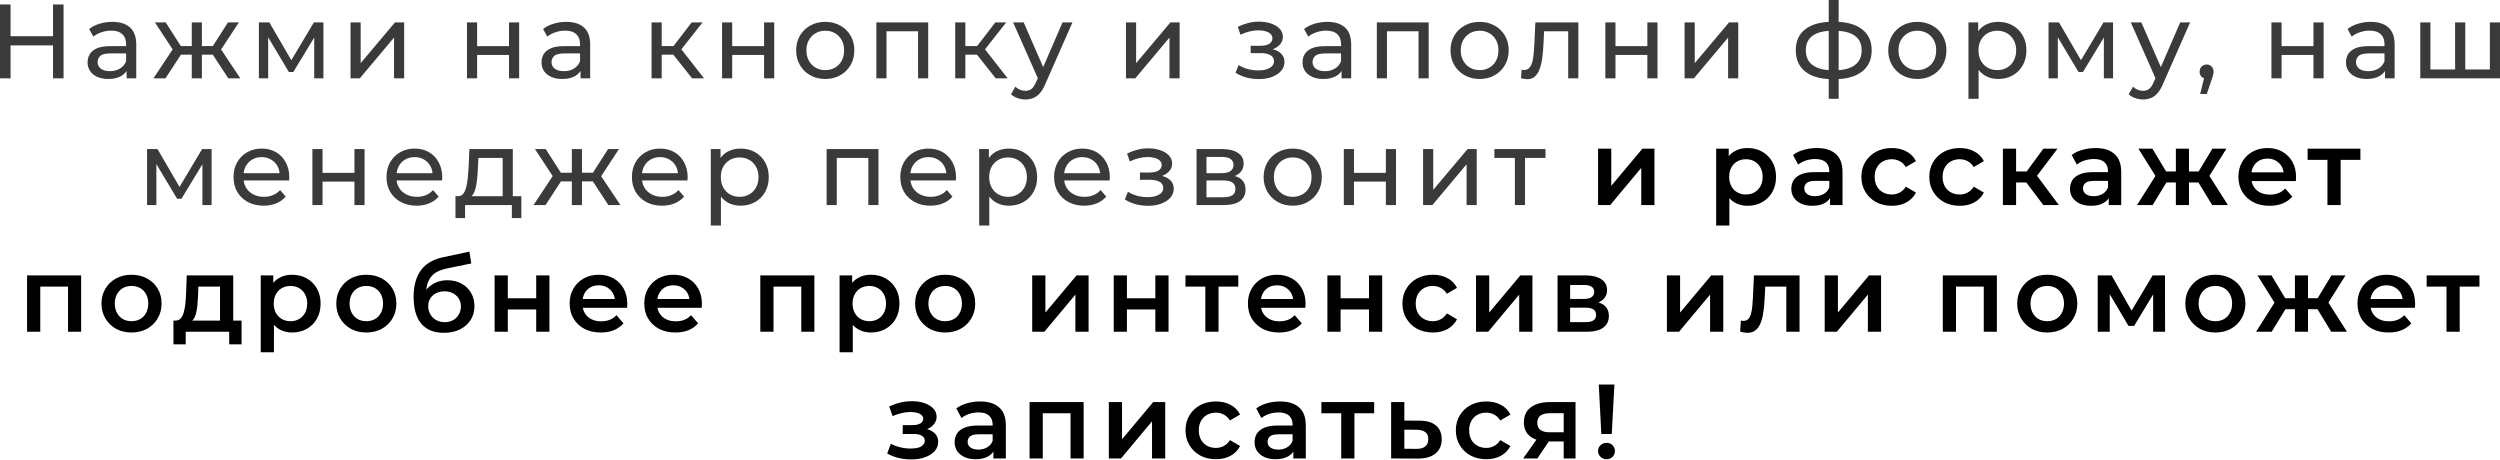 <?xml version="1.0" encoding="UTF-8"?> <svg xmlns="http://www.w3.org/2000/svg" width="2368" height="436" viewBox="0 0 2368 436" fill="none"> <path d="M50.208 4.2H60.209V74.211H50.208V4.2ZM10.001 74.211H-0V4.2H10.001V74.211ZM51.108 43.006H9.001V34.305H51.108V43.006ZM119.95 74.211V63.009L119.45 60.909V41.806C119.45 37.739 118.249 34.605 115.849 32.404C113.515 30.137 109.981 29.004 105.247 29.004C102.114 29.004 99.046 29.537 96.046 30.604C93.045 31.604 90.512 32.971 88.445 34.705L84.444 27.503C87.178 25.303 90.445 23.636 94.246 22.503C98.113 21.303 102.147 20.703 106.348 20.703C113.615 20.703 119.216 22.469 123.15 26.003C127.084 29.537 129.051 34.938 129.051 42.206V74.211H119.95ZM102.547 74.811C98.613 74.811 95.146 74.144 92.145 72.811C89.212 71.477 86.945 69.644 85.344 67.31C83.744 64.909 82.944 62.209 82.944 59.209C82.944 56.341 83.611 53.741 84.944 51.407C86.344 49.074 88.578 47.207 91.645 45.806C94.779 44.406 98.98 43.706 104.247 43.706H121.05V50.607H104.647C99.847 50.607 96.613 51.407 94.946 53.008C93.279 54.608 92.445 56.541 92.445 58.808C92.445 61.409 93.479 63.509 95.546 65.109C97.613 66.643 100.48 67.41 104.147 67.41C107.748 67.41 110.882 66.61 113.549 65.009C116.282 63.409 118.249 61.075 119.45 58.008L121.35 64.609C120.083 67.743 117.849 70.244 114.649 72.111C111.448 73.911 107.414 74.811 102.547 74.811ZM216.251 74.211L199.349 48.407L207.25 43.606L227.653 74.211H216.251ZM188.347 51.807V43.606H205.55V51.807H188.347ZM208.15 48.807L199.049 47.607L215.951 21.203H226.253L208.15 48.807ZM156.742 74.211H145.34L165.644 43.606L173.545 48.407L156.742 74.211ZM191.248 74.211H181.646V21.203H191.248V74.211ZM184.547 51.807H167.444V43.606H184.547V51.807ZM164.843 48.807L146.741 21.203H156.942L173.845 47.607L164.843 48.807ZM245.219 74.211V21.203H255.121L277.924 60.409H273.924L297.327 21.203H306.329V74.211H297.628V32.004L299.228 32.904L277.824 68.21H273.624L252.12 32.204L254.021 31.804V74.211H245.219ZM332.018 74.211V21.203H341.62V59.809L374.125 21.203H382.826V74.211H373.225V35.605L340.819 74.211H332.018ZM442.324 74.211V21.203H451.926V43.706H482.131V21.203H491.732V74.211H482.131V52.007H451.926V74.211H442.324ZM549.908 74.211V63.009L549.408 60.909V41.806C549.408 37.739 548.207 34.605 545.807 32.404C543.473 30.137 539.939 29.004 535.205 29.004C532.072 29.004 529.004 29.537 526.004 30.604C523.003 31.604 520.47 32.971 518.403 34.705L514.402 27.503C517.136 25.303 520.403 23.636 524.204 22.503C528.071 21.303 532.105 20.703 536.306 20.703C543.573 20.703 549.174 22.469 553.108 26.003C557.042 29.537 559.009 34.938 559.009 42.206V74.211H549.908ZM532.505 74.811C528.571 74.811 525.104 74.144 522.103 72.811C519.17 71.477 516.902 69.644 515.302 67.31C513.702 64.909 512.902 62.209 512.902 59.209C512.902 56.341 513.569 53.741 514.902 51.407C516.302 49.074 518.536 47.207 521.603 45.806C524.737 44.406 528.938 43.706 534.205 43.706H551.008V50.607H534.605C529.805 50.607 526.571 51.407 524.904 53.008C523.237 54.608 522.403 56.541 522.403 58.808C522.403 61.409 523.437 63.509 525.504 65.109C527.571 66.643 530.438 67.41 534.105 67.41C537.706 67.41 540.84 66.61 543.507 65.009C546.24 63.409 548.207 61.075 549.408 58.008L551.308 64.609C550.041 67.743 547.807 70.244 544.607 72.111C541.406 73.911 537.372 74.811 532.505 74.811ZM655.566 74.211L635.063 48.407L642.964 43.606L666.868 74.211H655.566ZM617.16 74.211V21.203H626.762V74.211H617.16ZM623.861 51.807V43.606H641.364V51.807H623.861ZM643.765 48.807L634.863 47.607L655.166 21.203H665.468L643.765 48.807ZM683.936 74.211V21.203H693.538V43.706H723.743V21.203H733.344V74.211H723.743V52.007H693.538V74.211H683.936ZM781.718 74.811C776.384 74.811 771.65 73.644 767.516 71.31C763.382 68.977 760.115 65.776 757.714 61.709C755.314 57.575 754.114 52.907 754.114 47.707C754.114 42.439 755.314 37.772 757.714 33.705C760.115 29.637 763.382 26.47 767.516 24.203C771.65 21.869 776.384 20.703 781.718 20.703C786.986 20.703 791.686 21.869 795.82 24.203C800.021 26.47 803.288 29.637 805.622 33.705C808.022 37.705 809.223 42.373 809.223 47.707C809.223 52.974 808.022 57.642 805.622 61.709C803.288 65.776 800.021 68.977 795.82 71.31C791.686 73.644 786.986 74.811 781.718 74.811ZM781.718 66.41C785.119 66.41 788.153 65.643 790.82 64.109C793.553 62.576 795.687 60.409 797.221 57.608C798.754 54.741 799.521 51.441 799.521 47.707C799.521 43.906 798.754 40.639 797.221 37.905C795.687 35.105 793.553 32.938 790.82 31.404C788.153 29.871 785.119 29.104 781.718 29.104C778.318 29.104 775.284 29.871 772.617 31.404C769.95 32.938 767.816 35.105 766.216 37.905C764.616 40.639 763.815 43.906 763.815 47.707C763.815 51.441 764.616 54.741 766.216 57.608C767.816 60.409 769.95 62.576 772.617 64.109C775.284 65.643 778.318 66.41 781.718 66.41ZM830.088 74.211V21.203H879.196V74.211H869.594V27.203L871.895 29.604H837.389L839.69 27.203V74.211H830.088ZM943.182 74.211L922.679 48.407L930.58 43.606L954.484 74.211H943.182ZM904.776 74.211V21.203H914.377V74.211H904.776ZM911.477 51.807V43.606H928.98V51.807H911.477ZM931.38 48.807L922.479 47.607L942.782 21.203H953.083L931.38 48.807ZM971.224 94.214C968.691 94.214 966.224 93.781 963.823 92.914C961.423 92.114 959.356 90.913 957.622 89.313L961.723 82.112C963.057 83.379 964.523 84.346 966.124 85.013C967.724 85.679 969.424 86.013 971.224 86.013C973.558 86.013 975.492 85.413 977.025 84.212C978.559 83.012 979.993 80.879 981.326 77.811L984.627 70.51L985.627 69.31L1006.43 21.203H1015.83L990.127 79.512C988.594 83.246 986.86 86.179 984.927 88.313C983.06 90.447 980.993 91.947 978.726 92.814C976.459 93.747 973.958 94.214 971.224 94.214ZM983.826 75.911L959.623 21.203H969.624L990.227 68.41L983.826 75.911ZM1066.52 74.211V21.203H1076.13V59.809L1108.63 21.203H1117.33V74.211H1107.73V35.605L1075.33 74.211H1066.52ZM1192.33 74.911C1197 74.911 1201.13 74.244 1204.73 72.911C1208.4 71.51 1211.3 69.61 1213.44 67.21C1215.57 64.743 1216.64 61.909 1216.64 58.708C1216.64 54.708 1214.94 51.541 1211.54 49.207C1208.14 46.873 1203.47 45.706 1197.53 45.706L1197.13 48.007C1200.6 48.007 1203.67 47.44 1206.33 46.306C1209 45.173 1211.14 43.639 1212.74 41.706C1214.34 39.705 1215.14 37.438 1215.14 34.905C1215.14 31.904 1214.07 29.304 1211.94 27.104C1209.87 24.903 1207.03 23.236 1203.43 22.103C1199.83 20.902 1195.73 20.369 1191.13 20.502C1188.07 20.569 1184.96 21.036 1181.83 21.903C1178.76 22.703 1175.63 23.87 1172.43 25.403L1175.03 32.904C1177.9 31.504 1180.7 30.471 1183.43 29.804C1186.23 29.137 1188.97 28.77 1191.63 28.704C1194.37 28.704 1196.73 29.004 1198.73 29.604C1200.8 30.204 1202.4 31.071 1203.53 32.204C1204.67 33.338 1205.23 34.705 1205.23 36.305C1205.23 37.772 1204.73 39.072 1203.73 40.206C1202.8 41.272 1201.47 42.072 1199.73 42.606C1198 43.139 1195.97 43.406 1193.63 43.406H1184.63V50.307H1194.23C1198.17 50.307 1201.23 50.974 1203.43 52.307C1205.63 53.641 1206.73 55.541 1206.73 58.008C1206.73 59.742 1206.13 61.276 1204.93 62.609C1203.73 63.876 1202 64.876 1199.73 65.609C1197.53 66.343 1194.9 66.71 1191.83 66.71C1188.5 66.71 1185.2 66.276 1181.93 65.409C1178.66 64.476 1175.76 63.209 1173.23 61.609L1170.33 68.91C1173.33 70.844 1176.73 72.344 1180.53 73.411C1184.4 74.411 1188.33 74.911 1192.33 74.911ZM1270.74 74.211V63.009L1270.24 60.909V41.806C1270.24 37.739 1269.04 34.605 1266.64 32.404C1264.31 30.137 1260.77 29.004 1256.04 29.004C1252.9 29.004 1249.84 29.537 1246.84 30.604C1243.84 31.604 1241.3 32.971 1239.23 34.705L1235.23 27.503C1237.97 25.303 1241.23 23.636 1245.04 22.503C1248.9 21.303 1252.94 20.703 1257.14 20.703C1264.41 20.703 1270.01 22.469 1273.94 26.003C1277.87 29.537 1279.84 34.938 1279.84 42.206V74.211H1270.74ZM1253.34 74.811C1249.4 74.811 1245.94 74.144 1242.94 72.811C1240 71.477 1237.73 69.644 1236.13 67.31C1234.53 64.909 1233.73 62.209 1233.73 59.209C1233.73 56.341 1234.4 53.741 1235.73 51.407C1237.13 49.074 1239.37 47.207 1242.43 45.806C1245.57 44.406 1249.77 43.706 1255.04 43.706H1271.84V50.607H1255.44C1250.64 50.607 1247.4 51.407 1245.74 53.008C1244.07 54.608 1243.24 56.541 1243.24 58.808C1243.24 61.409 1244.27 63.509 1246.34 65.109C1248.4 66.643 1251.27 67.41 1254.94 67.41C1258.54 67.41 1261.67 66.61 1264.34 65.009C1267.07 63.409 1269.04 61.075 1270.24 58.008L1272.14 64.609C1270.87 67.743 1268.64 70.244 1265.44 72.111C1262.24 73.911 1258.2 74.811 1253.34 74.811ZM1304.13 74.211V21.203H1353.24V74.211H1343.64V27.203L1345.94 29.604H1311.43L1313.73 27.203V74.211H1304.13ZM1401.52 74.811C1396.19 74.811 1391.45 73.644 1387.32 71.31C1383.19 68.977 1379.92 65.776 1377.52 61.709C1375.12 57.575 1373.92 52.907 1373.92 47.707C1373.92 42.439 1375.12 37.772 1377.52 33.705C1379.92 29.637 1383.19 26.47 1387.32 24.203C1391.45 21.869 1396.19 20.703 1401.52 20.703C1406.79 20.703 1411.49 21.869 1415.62 24.203C1419.83 26.47 1423.09 29.637 1425.43 33.705C1427.83 37.705 1429.03 42.373 1429.03 47.707C1429.03 52.974 1427.83 57.642 1425.43 61.709C1423.09 65.776 1419.83 68.977 1415.62 71.31C1411.49 73.644 1406.79 74.811 1401.52 74.811ZM1401.52 66.41C1404.92 66.41 1407.96 65.643 1410.62 64.109C1413.36 62.576 1415.49 60.409 1417.02 57.608C1418.56 54.741 1419.33 51.441 1419.33 47.707C1419.33 43.906 1418.56 40.639 1417.02 37.905C1415.49 35.105 1413.36 32.938 1410.62 31.404C1407.96 29.871 1404.92 29.104 1401.52 29.104C1398.12 29.104 1395.09 29.871 1392.42 31.404C1389.75 32.938 1387.62 35.105 1386.02 37.905C1384.42 40.639 1383.62 43.906 1383.62 47.707C1383.62 51.441 1384.42 54.741 1386.02 57.608C1387.62 60.409 1389.75 62.576 1392.42 64.109C1395.09 65.643 1398.12 66.41 1401.52 66.41ZM1440.7 74.111L1441.3 66.01C1441.77 66.076 1442.2 66.143 1442.6 66.21C1443 66.276 1443.37 66.31 1443.7 66.31C1445.83 66.31 1447.5 65.576 1448.7 64.109C1449.97 62.642 1450.9 60.709 1451.5 58.308C1452.1 55.841 1452.54 53.074 1452.8 50.007C1453.07 46.94 1453.27 43.873 1453.4 40.806L1454.3 21.203H1495.01V74.211H1485.41V26.803L1487.71 29.604H1460.5L1462.7 26.703L1462 41.406C1461.8 46.073 1461.44 50.441 1460.9 54.508C1460.37 58.575 1459.54 62.142 1458.4 65.209C1457.34 68.277 1455.84 70.677 1453.9 72.411C1452.04 74.144 1449.6 75.011 1446.6 75.011C1445.73 75.011 1444.8 74.911 1443.8 74.711C1442.87 74.578 1441.83 74.377 1440.7 74.111ZM1520.58 74.211V21.203H1530.18V43.706H1560.38V21.203H1569.98V74.211H1560.38V52.007H1530.18V74.211H1520.58ZM1595.65 74.211V21.203H1605.26V59.809L1637.76 21.203H1646.46V74.211H1636.86V35.605L1604.45 74.211H1595.65ZM1737.56 75.011C1737.5 75.011 1737.26 75.011 1736.86 75.011C1736.53 75.011 1736.2 75.011 1735.86 75.011C1735.53 75.011 1735.33 75.011 1735.26 75.011C1724.4 74.878 1715.96 72.477 1709.96 67.81C1703.96 63.076 1700.96 56.341 1700.96 47.607C1700.96 38.939 1703.96 32.304 1709.96 27.704C1716.03 23.036 1724.56 20.669 1735.56 20.602C1735.7 20.602 1735.9 20.602 1736.16 20.602C1736.5 20.602 1736.8 20.602 1737.06 20.602C1737.4 20.602 1737.6 20.602 1737.66 20.602C1748.8 20.602 1757.43 22.936 1763.57 27.604C1769.77 32.271 1772.87 38.939 1772.87 47.607C1772.87 56.408 1769.77 63.176 1763.57 67.91C1757.37 72.644 1748.7 75.011 1737.56 75.011ZM1737.36 66.61C1743.17 66.61 1747.97 65.876 1751.77 64.409C1755.63 62.942 1758.53 60.809 1760.47 58.008C1762.4 55.208 1763.37 51.741 1763.37 47.607C1763.37 43.539 1762.4 40.139 1760.47 37.405C1758.53 34.671 1755.63 32.604 1751.77 31.204C1747.97 29.804 1743.17 29.104 1737.36 29.104C1737.23 29.104 1736.96 29.104 1736.56 29.104C1736.16 29.104 1735.93 29.104 1735.86 29.104C1730.2 29.104 1725.46 29.837 1721.66 31.304C1717.93 32.704 1715.13 34.771 1713.26 37.505C1711.39 40.239 1710.46 43.606 1710.46 47.607C1710.46 51.674 1711.39 55.108 1713.26 57.908C1715.19 60.709 1718.03 62.842 1721.76 64.309C1725.56 65.776 1730.26 66.543 1735.86 66.61C1736 66.61 1736.23 66.61 1736.56 66.61C1736.96 66.61 1737.23 66.61 1737.36 66.61ZM1732.16 93.614V-0.001H1741.57V93.614H1732.16ZM1816.15 74.811C1810.81 74.811 1806.08 73.644 1801.94 71.31C1797.81 68.977 1794.54 65.776 1792.14 61.709C1789.74 57.575 1788.54 52.907 1788.54 47.707C1788.54 42.439 1789.74 37.772 1792.14 33.705C1794.54 29.637 1797.81 26.47 1801.94 24.203C1806.08 21.869 1810.81 20.703 1816.15 20.703C1821.41 20.703 1826.11 21.869 1830.25 24.203C1834.45 26.47 1837.72 29.637 1840.05 33.705C1842.45 37.705 1843.65 42.373 1843.65 47.707C1843.65 52.974 1842.45 57.642 1840.05 61.709C1837.72 65.776 1834.45 68.977 1830.25 71.31C1826.11 73.644 1821.41 74.811 1816.15 74.811ZM1816.15 66.41C1819.55 66.41 1822.58 65.643 1825.25 64.109C1827.98 62.576 1830.11 60.409 1831.65 57.608C1833.18 54.741 1833.95 51.441 1833.95 47.707C1833.95 43.906 1833.18 40.639 1831.65 37.905C1830.11 35.105 1827.98 32.938 1825.25 31.404C1822.58 29.871 1819.55 29.104 1816.15 29.104C1812.75 29.104 1809.71 29.871 1807.04 31.404C1804.38 32.938 1802.24 35.105 1800.64 37.905C1799.04 40.639 1798.24 43.906 1798.24 47.707C1798.24 51.441 1799.04 54.741 1800.64 57.608C1802.24 60.409 1804.38 62.576 1807.04 64.109C1809.71 65.643 1812.75 66.41 1816.15 66.41ZM1892.62 74.811C1888.22 74.811 1884.19 73.811 1880.52 71.811C1876.92 69.743 1874.02 66.71 1871.82 62.709C1869.68 58.708 1868.62 53.708 1868.62 47.707C1868.62 41.706 1869.65 36.705 1871.72 32.704C1873.85 28.704 1876.72 25.703 1880.32 23.703C1883.99 21.703 1888.09 20.703 1892.62 20.703C1897.82 20.703 1902.42 21.836 1906.42 24.103C1910.42 26.37 1913.59 29.537 1915.92 33.605C1918.26 37.605 1919.42 42.306 1919.42 47.707C1919.42 53.108 1918.26 57.842 1915.92 61.909C1913.59 65.976 1910.42 69.143 1906.42 71.41C1902.42 73.677 1897.82 74.811 1892.62 74.811ZM1864.52 93.614V21.203H1873.72V35.505L1873.12 47.807L1874.12 60.109V93.614H1864.52ZM1891.82 66.41C1895.22 66.41 1898.25 65.643 1900.92 64.109C1903.66 62.576 1905.79 60.409 1907.32 57.608C1908.92 54.741 1909.72 51.441 1909.72 47.707C1909.72 43.906 1908.92 40.639 1907.32 37.905C1905.79 35.105 1903.66 32.938 1900.92 31.404C1898.25 29.871 1895.22 29.104 1891.82 29.104C1888.49 29.104 1885.45 29.871 1882.72 31.404C1880.05 32.938 1877.92 35.105 1876.32 37.905C1874.78 40.639 1874.02 43.906 1874.02 47.707C1874.02 51.441 1874.78 54.741 1876.32 57.608C1877.92 60.409 1880.05 62.576 1882.72 64.109C1885.45 65.643 1888.49 66.41 1891.82 66.41ZM1940.38 74.211V21.203H1950.28L1973.08 60.409H1969.08L1992.48 21.203H2001.49V74.211H1992.78V32.004L1994.38 32.904L1972.98 68.21H1968.78L1947.28 32.204L1949.18 31.804V74.211H1940.38ZM2029.87 94.214C2027.34 94.214 2024.87 93.781 2022.47 92.914C2020.07 92.114 2018.01 90.913 2016.27 89.313L2020.37 82.112C2021.71 83.379 2023.17 84.346 2024.77 85.013C2026.37 85.679 2028.07 86.013 2029.87 86.013C2032.21 86.013 2034.14 85.413 2035.68 84.212C2037.21 83.012 2038.64 80.879 2039.98 77.811L2043.28 70.51L2044.28 69.31L2065.08 21.203H2074.48L2048.78 79.512C2047.24 83.246 2045.51 86.179 2043.58 88.313C2041.71 90.447 2039.64 91.947 2037.38 92.814C2035.11 93.747 2032.61 94.214 2029.87 94.214ZM2042.48 75.911L2018.27 21.203H2028.27L2048.88 68.41L2042.48 75.911ZM2083.99 89.013L2088.99 68.81L2090.29 74.611C2088.36 74.611 2086.73 74.011 2085.39 72.811C2084.13 71.61 2083.49 69.977 2083.49 67.91C2083.49 65.909 2084.13 64.276 2085.39 63.009C2086.73 61.742 2088.33 61.109 2090.19 61.109C2092.13 61.109 2093.69 61.776 2094.89 63.109C2096.09 64.376 2096.69 65.976 2096.69 67.91C2096.69 68.577 2096.63 69.243 2096.49 69.91C2096.43 70.51 2096.26 71.244 2095.99 72.111C2095.79 72.911 2095.46 73.911 2094.99 75.111L2090.29 89.013H2083.99ZM2151.51 74.211V21.203H2161.12V43.706H2191.32V21.203H2200.92V74.211H2191.32V52.007H2161.12V74.211H2151.51ZM2259.1 74.211V63.009L2258.6 60.909V41.806C2258.6 37.739 2257.4 34.605 2255 32.404C2252.66 30.137 2249.13 29.004 2244.4 29.004C2241.26 29.004 2238.19 29.537 2235.19 30.604C2232.19 31.604 2229.66 32.971 2227.59 34.705L2223.59 27.503C2226.33 25.303 2229.59 23.636 2233.39 22.503C2237.26 21.303 2241.29 20.703 2245.5 20.703C2252.76 20.703 2258.36 22.469 2262.3 26.003C2266.23 29.537 2268.2 34.938 2268.2 42.206V74.211H2259.1ZM2241.69 74.811C2237.76 74.811 2234.29 74.144 2231.29 72.811C2228.36 71.477 2226.09 69.644 2224.49 67.31C2222.89 64.909 2222.09 62.209 2222.09 59.209C2222.09 56.341 2222.76 53.741 2224.09 51.407C2225.49 49.074 2227.73 47.207 2230.79 45.806C2233.93 44.406 2238.13 43.706 2243.39 43.706H2260.2V50.607H2243.79C2238.99 50.607 2235.76 51.407 2234.09 53.008C2232.43 54.608 2231.59 56.541 2231.59 58.808C2231.59 61.409 2232.63 63.509 2234.69 65.109C2236.76 66.643 2239.63 67.41 2243.29 67.41C2246.9 67.41 2250.03 66.61 2252.7 65.009C2255.43 63.409 2257.4 61.075 2258.6 58.008L2260.5 64.609C2259.23 67.743 2257 70.244 2253.8 72.111C2250.6 73.911 2246.56 74.811 2241.69 74.811ZM2327.69 65.809L2325.49 68.31V21.203H2335.1V68.31L2332.7 65.809H2360.7L2358.4 68.31V21.203H2368V74.211H2292.49V21.203H2302.09V68.31L2299.79 65.809H2327.69ZM139.31 194.23V141.221H149.212L172.015 180.427H168.015L191.418 141.221H200.42V194.23H191.718V152.023L193.319 152.923L171.915 188.229H167.715L146.211 152.223L148.111 151.823V194.23H139.31ZM249.713 194.83C244.045 194.83 239.044 193.663 234.71 191.329C230.443 188.996 227.109 185.795 224.709 181.728C222.375 177.66 221.208 172.993 221.208 167.726C221.208 162.458 222.342 157.791 224.609 153.723C226.942 149.656 230.109 146.489 234.11 144.222C238.177 141.888 242.745 140.721 247.812 140.721C252.946 140.721 257.48 141.855 261.414 144.122C265.348 146.389 268.416 149.589 270.616 153.723C272.883 157.791 274.016 162.558 274.016 168.026C274.016 168.426 273.983 168.892 273.916 169.426C273.916 169.959 273.883 170.459 273.816 170.926H228.709V164.025H268.816L264.915 166.425C264.982 163.025 264.282 159.991 262.815 157.324C261.348 154.657 259.314 152.59 256.714 151.123C254.18 149.589 251.213 148.823 247.812 148.823C244.478 148.823 241.511 149.589 238.911 151.123C236.31 152.59 234.277 154.69 232.81 157.424C231.343 160.091 230.61 163.158 230.61 166.625V168.226C230.61 171.759 231.41 174.927 233.01 177.727C234.677 180.461 236.977 182.594 239.911 184.128C242.845 185.662 246.212 186.428 250.013 186.428C253.146 186.428 255.98 185.895 258.514 184.828C261.114 183.761 263.381 182.161 265.315 180.027L270.616 186.228C268.215 189.029 265.215 191.163 261.614 192.629C258.081 194.096 254.113 194.83 249.713 194.83ZM295.913 194.23V141.221H305.514V163.725H335.719V141.221H345.321V194.23H335.719V172.026H305.514V194.23H295.913ZM394.595 194.83C388.927 194.83 383.926 193.663 379.592 191.329C375.325 188.996 371.991 185.795 369.591 181.728C367.257 177.66 366.09 172.993 366.09 167.726C366.09 162.458 367.224 157.791 369.491 153.723C371.824 149.656 374.992 146.489 378.992 144.222C383.06 141.888 387.627 140.721 392.694 140.721C397.828 140.721 402.363 141.855 406.296 144.122C410.23 146.389 413.298 149.589 415.498 153.723C417.765 157.791 418.898 162.558 418.898 168.026C418.898 168.426 418.865 168.892 418.798 169.426C418.798 169.959 418.765 170.459 418.698 170.926H373.591V164.025H413.698L409.797 166.425C409.864 163.025 409.164 159.991 407.697 157.324C406.23 154.657 404.196 152.59 401.596 151.123C399.062 149.589 396.095 148.823 392.694 148.823C389.36 148.823 386.393 149.589 383.793 151.123C381.193 152.59 379.159 154.69 377.692 157.424C376.225 160.091 375.492 163.158 375.492 166.625V168.226C375.492 171.759 376.292 174.927 377.892 177.727C379.559 180.461 381.859 182.594 384.793 184.128C387.727 185.662 391.094 186.428 394.895 186.428C398.029 186.428 400.862 185.895 403.396 184.828C405.996 183.761 408.263 182.161 410.197 180.027L415.498 186.228C413.098 189.029 410.097 191.163 406.497 192.629C402.963 194.096 398.995 194.83 394.595 194.83ZM476.121 189.729V149.623H453.118L452.618 159.824C452.484 163.158 452.251 166.392 451.918 169.526C451.651 172.593 451.184 175.427 450.517 178.027C449.917 180.628 449.017 182.761 447.817 184.428C446.617 186.095 445.017 187.129 443.016 187.529L433.515 185.828C435.582 185.895 437.249 185.228 438.516 183.828C439.782 182.361 440.749 180.361 441.416 177.827C442.149 175.293 442.683 172.426 443.016 169.226C443.35 165.959 443.616 162.591 443.816 159.124L444.617 141.221H485.723V189.729H476.121ZM431.414 206.532V185.828H493.824V206.532H484.823V194.23H440.516V206.532H431.414ZM576.243 194.23L559.341 168.426L567.242 163.625L587.645 194.23H576.243ZM548.339 171.826V163.625H565.542V171.826H548.339ZM568.142 168.826L559.041 167.625L575.943 141.221H586.245L568.142 168.826ZM516.734 194.23H505.332L525.635 163.625L533.537 168.426L516.734 194.23ZM551.24 194.23H541.638V141.221H551.24V194.23ZM544.538 171.826H527.436V163.625H544.538V171.826ZM524.835 168.826L506.733 141.221H516.934L533.837 167.625L524.835 168.826ZM627.057 194.83C621.389 194.83 616.389 193.663 612.055 191.329C607.787 188.996 604.453 185.795 602.053 181.728C599.719 177.66 598.552 172.993 598.552 167.726C598.552 162.458 599.686 157.791 601.953 153.723C604.287 149.656 607.454 146.489 611.454 144.222C615.522 141.888 620.089 140.721 625.157 140.721C630.291 140.721 634.825 141.855 638.759 144.122C642.693 146.389 645.76 149.589 647.96 153.723C650.227 157.791 651.361 162.558 651.361 168.026C651.361 168.426 651.327 168.892 651.261 169.426C651.261 169.959 651.227 170.459 651.161 170.926H606.054V164.025H646.16L642.259 166.425C642.326 163.025 641.626 159.991 640.159 157.324C638.692 154.657 636.658 152.59 634.058 151.123C631.524 149.589 628.557 148.823 625.157 148.823C621.823 148.823 618.856 149.589 616.255 151.123C613.655 152.59 611.621 154.69 610.154 157.424C608.687 160.091 607.954 163.158 607.954 166.625V168.226C607.954 171.759 608.754 174.927 610.354 177.727C612.021 180.461 614.322 182.594 617.255 184.128C620.189 185.662 623.556 186.428 627.357 186.428C630.491 186.428 633.325 185.895 635.858 184.828C638.459 183.761 640.726 182.161 642.659 180.027L647.96 186.228C645.56 189.029 642.559 191.163 638.959 192.629C635.425 194.096 631.458 194.83 627.057 194.83ZM701.361 194.83C696.961 194.83 692.927 193.83 689.26 191.829C685.659 189.762 682.759 186.728 680.558 182.728C678.425 178.727 677.358 173.726 677.358 167.726C677.358 161.725 678.391 156.724 680.458 152.723C682.592 148.723 685.459 145.722 689.06 143.722C692.727 141.721 696.827 140.721 701.361 140.721C706.562 140.721 711.163 141.855 715.164 144.122C719.164 146.389 722.331 149.556 724.665 153.623C726.999 157.624 728.166 162.325 728.166 167.726C728.166 173.126 726.999 177.86 724.665 181.928C722.331 185.995 719.164 189.162 715.164 191.429C711.163 193.696 706.562 194.83 701.361 194.83ZM673.257 213.633V141.221H682.459V155.524L681.858 167.826L682.859 180.127V213.633H673.257ZM700.561 186.428C703.962 186.428 706.996 185.662 709.663 184.128C712.397 182.594 714.53 180.427 716.064 177.627C717.664 174.76 718.464 171.459 718.464 167.726C718.464 163.925 717.664 160.658 716.064 157.924C714.53 155.124 712.397 152.957 709.663 151.423C706.996 149.889 703.962 149.123 700.561 149.123C697.227 149.123 694.194 149.889 691.46 151.423C688.793 152.957 686.659 155.124 685.059 157.924C683.525 160.658 682.759 163.925 682.759 167.726C682.759 171.459 683.525 174.76 685.059 177.627C686.659 180.427 688.793 182.594 691.46 184.128C694.194 185.662 697.227 186.428 700.561 186.428ZM782.977 194.23V141.221H832.085V194.23H822.484V147.222L824.784 149.623H790.279L792.579 147.222V194.23H782.977ZM881.269 194.83C875.601 194.83 870.6 193.663 866.266 191.329C861.999 188.996 858.665 185.795 856.265 181.728C853.931 177.66 852.764 172.993 852.764 167.726C852.764 162.458 853.898 157.791 856.165 153.723C858.498 149.656 861.666 146.489 865.666 144.222C869.733 141.888 874.301 140.721 879.368 140.721C884.502 140.721 889.036 141.855 892.97 144.122C896.904 146.389 899.972 149.589 902.172 153.723C904.439 157.791 905.572 162.558 905.572 168.026C905.572 168.426 905.539 168.892 905.472 169.426C905.472 169.959 905.439 170.459 905.372 170.926H860.265V164.025H900.372L896.471 166.425C896.538 163.025 895.838 159.991 894.371 157.324C892.904 154.657 890.87 152.59 888.27 151.123C885.736 149.589 882.769 148.823 879.368 148.823C876.034 148.823 873.067 149.589 870.467 151.123C867.866 152.59 865.833 154.69 864.366 157.424C862.899 160.091 862.166 163.158 862.166 166.625V168.226C862.166 171.759 862.966 174.927 864.566 177.727C866.233 180.461 868.533 182.594 871.467 184.128C874.401 185.662 877.768 186.428 881.569 186.428C884.702 186.428 887.536 185.895 890.07 184.828C892.67 183.761 894.937 182.161 896.871 180.027L902.172 186.228C899.771 189.029 896.771 191.163 893.17 192.629C889.637 194.096 885.669 194.83 881.269 194.83ZM955.573 194.83C951.172 194.83 947.139 193.83 943.471 191.829C939.871 189.762 936.97 186.728 934.77 182.728C932.636 178.727 931.569 173.726 931.569 167.726C931.569 161.725 932.603 156.724 934.67 152.723C936.804 148.723 939.671 145.722 943.271 143.722C946.939 141.721 951.039 140.721 955.573 140.721C960.774 140.721 965.375 141.855 969.375 144.122C973.376 146.389 976.543 149.556 978.877 153.623C981.211 157.624 982.377 162.325 982.377 167.726C982.377 173.126 981.211 177.86 978.877 181.928C976.543 185.995 973.376 189.162 969.375 191.429C965.375 193.696 960.774 194.83 955.573 194.83ZM927.469 213.633V141.221H936.67V155.524L936.07 167.826L937.07 180.127V213.633H927.469ZM954.773 186.428C958.174 186.428 961.207 185.662 963.874 184.128C966.608 182.594 968.742 180.427 970.275 177.627C971.876 174.76 972.676 171.459 972.676 167.726C972.676 163.925 971.876 160.658 970.275 157.924C968.742 155.124 966.608 152.957 963.874 151.423C961.207 149.889 958.174 149.123 954.773 149.123C951.439 149.123 948.405 149.889 945.672 151.423C943.005 152.957 940.871 155.124 939.271 157.924C937.737 160.658 936.97 163.925 936.97 167.726C936.97 171.459 937.737 174.76 939.271 177.627C940.871 180.427 943.005 182.594 945.672 184.128C948.405 185.662 951.439 186.428 954.773 186.428ZM1026.93 194.83C1021.26 194.83 1016.26 193.663 1011.93 191.329C1007.66 188.996 1004.33 185.795 1001.93 181.728C999.594 177.66 998.428 172.993 998.428 167.726C998.428 162.458 999.561 157.791 1001.83 153.723C1004.16 149.656 1007.33 146.489 1011.33 144.222C1015.4 141.888 1019.96 140.721 1025.03 140.721C1030.17 140.721 1034.7 141.855 1038.63 144.122C1042.57 146.389 1045.63 149.589 1047.84 153.723C1050.1 157.791 1051.24 162.558 1051.24 168.026C1051.24 168.426 1051.2 168.892 1051.14 169.426C1051.14 169.959 1051.1 170.459 1051.04 170.926H1005.93V164.025H1046.04L1042.13 166.425C1042.2 163.025 1041.5 159.991 1040.03 157.324C1038.57 154.657 1036.53 152.59 1033.93 151.123C1031.4 149.589 1028.43 148.823 1025.03 148.823C1021.7 148.823 1018.73 149.589 1016.13 151.123C1013.53 152.59 1011.5 154.69 1010.03 157.424C1008.56 160.091 1007.83 163.158 1007.83 166.625V168.226C1007.83 171.759 1008.63 174.927 1010.23 177.727C1011.9 180.461 1014.2 182.594 1017.13 184.128C1020.06 185.662 1023.43 186.428 1027.23 186.428C1030.37 186.428 1033.2 185.895 1035.73 184.828C1038.33 183.761 1040.6 182.161 1042.53 180.027L1047.84 186.228C1045.43 189.029 1042.43 191.163 1038.83 192.629C1035.3 194.096 1031.33 194.83 1026.93 194.83ZM1087.46 194.93C1092.13 194.93 1096.26 194.263 1099.86 192.929C1103.53 191.529 1106.43 189.629 1108.57 187.229C1110.7 184.762 1111.77 181.928 1111.77 178.727C1111.77 174.727 1110.07 171.559 1106.67 169.226C1103.27 166.892 1098.6 165.725 1092.66 165.725L1092.26 168.026C1095.73 168.026 1098.8 167.459 1101.46 166.325C1104.13 165.192 1106.27 163.658 1107.87 161.725C1109.47 159.724 1110.27 157.457 1110.27 154.923C1110.27 151.923 1109.2 149.323 1107.07 147.122C1105 144.922 1102.16 143.255 1098.56 142.121C1094.96 140.921 1090.86 140.388 1086.26 140.521C1083.2 140.588 1080.09 141.055 1076.96 141.921C1073.89 142.722 1070.76 143.888 1067.56 145.422L1070.16 152.923C1073.03 151.523 1075.83 150.489 1078.56 149.823C1081.36 149.156 1084.1 148.789 1086.76 148.723C1089.5 148.723 1091.86 149.023 1093.86 149.623C1095.93 150.223 1097.53 151.09 1098.66 152.223C1099.8 153.357 1100.36 154.723 1100.36 156.324C1100.36 157.791 1099.86 159.091 1098.86 160.224C1097.93 161.291 1096.6 162.091 1094.86 162.625C1093.13 163.158 1091.1 163.425 1088.76 163.425H1079.76V170.326H1089.36C1093.3 170.326 1096.36 170.993 1098.56 172.326C1100.76 173.66 1101.86 175.56 1101.86 178.027C1101.86 179.761 1101.26 181.294 1100.06 182.628C1098.86 183.895 1097.13 184.895 1094.86 185.628C1092.66 186.362 1090.03 186.728 1086.96 186.728C1083.63 186.728 1080.33 186.295 1077.06 185.428C1073.79 184.495 1070.89 183.228 1068.36 181.628L1065.46 188.929C1068.46 190.862 1071.86 192.363 1075.66 193.43C1079.53 194.43 1083.46 194.93 1087.46 194.93ZM1133.36 194.23V141.221H1157.97C1164.17 141.221 1169.04 142.422 1172.57 144.822C1176.17 147.156 1177.97 150.489 1177.97 154.823C1177.97 159.157 1176.27 162.525 1172.87 164.925C1169.54 167.259 1165.1 168.426 1159.57 168.426L1161.07 165.825C1167.4 165.825 1172.1 166.992 1175.17 169.326C1178.24 171.659 1179.77 175.093 1179.77 179.627C1179.77 184.228 1178.04 187.829 1174.57 190.429C1171.17 192.963 1165.94 194.23 1158.87 194.23H1133.36ZM1142.77 186.828H1158.17C1162.17 186.828 1165.17 186.228 1167.17 185.028C1169.17 183.761 1170.17 181.761 1170.17 179.027C1170.17 176.227 1169.24 174.193 1167.37 172.926C1165.57 171.593 1162.7 170.926 1158.77 170.926H1142.77V186.828ZM1142.77 164.025H1157.17C1160.84 164.025 1163.6 163.358 1165.47 162.025C1167.4 160.624 1168.37 158.691 1168.37 156.224C1168.37 153.69 1167.4 151.79 1165.47 150.523C1163.6 149.256 1160.84 148.623 1157.17 148.623H1142.77V164.025ZM1224.5 194.83C1219.17 194.83 1214.44 193.663 1210.3 191.329C1206.17 188.996 1202.9 185.795 1200.5 181.728C1198.1 177.594 1196.9 172.926 1196.9 167.726C1196.9 162.458 1198.1 157.791 1200.5 153.723C1202.9 149.656 1206.17 146.489 1210.3 144.222C1214.44 141.888 1219.17 140.721 1224.5 140.721C1229.77 140.721 1234.47 141.888 1238.61 144.222C1242.81 146.489 1246.07 149.656 1248.41 153.723C1250.81 157.724 1252.01 162.391 1252.01 167.726C1252.01 172.993 1250.81 177.66 1248.41 181.728C1246.07 185.795 1242.81 188.996 1238.61 191.329C1234.47 193.663 1229.77 194.83 1224.5 194.83ZM1224.5 186.428C1227.9 186.428 1230.94 185.662 1233.61 184.128C1236.34 182.594 1238.47 180.427 1240.01 177.627C1241.54 174.76 1242.31 171.459 1242.31 167.726C1242.31 163.925 1241.54 160.658 1240.01 157.924C1238.47 155.124 1236.34 152.957 1233.61 151.423C1230.94 149.889 1227.9 149.123 1224.5 149.123C1221.1 149.123 1218.07 149.889 1215.4 151.423C1212.74 152.957 1210.6 155.124 1209 157.924C1207.4 160.658 1206.6 163.925 1206.6 167.726C1206.6 171.459 1207.4 174.76 1209 177.627C1210.6 180.427 1212.74 182.594 1215.4 184.128C1218.07 185.662 1221.1 186.428 1224.5 186.428ZM1272.87 194.23V141.221H1282.48V163.725H1312.68V141.221H1322.28V194.23H1312.68V172.026H1282.48V194.23H1272.87ZM1347.95 194.23V141.221H1357.55V179.827L1390.06 141.221H1398.76V194.23H1389.16V155.624L1356.75 194.23H1347.95ZM1434.9 194.23V147.122L1437.3 149.623H1415.5V141.221H1463.9V149.623H1442.2L1444.5 147.122V194.23H1434.9Z" fill="#3A3A3A"></path> <path d="M1513.68 194.23V140.821H1526.19V176.027L1555.69 140.821H1567.09V194.23H1554.59V159.024L1525.19 194.23H1513.68ZM1655.16 194.93C1650.82 194.93 1646.86 193.93 1643.26 191.929C1639.72 189.929 1636.89 186.929 1634.75 182.928C1632.69 178.861 1631.65 173.726 1631.65 167.525C1631.65 161.258 1632.65 156.124 1634.65 152.123C1636.72 148.122 1639.52 145.155 1643.06 143.222C1646.59 141.221 1650.62 140.221 1655.16 140.221C1660.43 140.221 1665.06 141.355 1669.06 143.622C1673.13 145.889 1676.33 149.056 1678.66 153.123C1681.06 157.191 1682.26 161.991 1682.26 167.525C1682.26 173.06 1681.06 177.894 1678.66 182.028C1676.33 186.095 1673.13 189.262 1669.06 191.529C1665.06 193.796 1660.43 194.93 1655.16 194.93ZM1625.55 213.633V140.821H1637.46V153.423L1637.05 167.625L1638.06 181.828V213.633H1625.55ZM1653.76 184.228C1656.76 184.228 1659.43 183.561 1661.76 182.228C1664.16 180.894 1666.06 178.961 1667.46 176.427C1668.86 173.893 1669.56 170.926 1669.56 167.525C1669.56 164.058 1668.86 161.091 1667.46 158.624C1666.06 156.09 1664.16 154.157 1661.76 152.823C1659.43 151.49 1656.76 150.823 1653.76 150.823C1650.76 150.823 1648.06 151.49 1645.66 152.823C1643.26 154.157 1641.36 156.09 1639.96 158.624C1638.56 161.091 1637.86 164.058 1637.86 167.525C1637.86 170.926 1638.56 173.893 1639.96 176.427C1641.36 178.961 1643.26 180.894 1645.66 182.228C1648.06 183.561 1650.76 184.228 1653.76 184.228ZM1733.43 194.23V183.428L1732.73 181.128V162.225C1732.73 158.557 1731.63 155.724 1729.43 153.723C1727.23 151.656 1723.89 150.623 1719.42 150.623C1716.42 150.623 1713.46 151.09 1710.52 152.023C1707.66 152.957 1705.22 154.257 1703.22 155.924L1698.32 146.822C1701.19 144.622 1704.59 142.988 1708.52 141.921C1712.52 140.788 1716.66 140.221 1720.93 140.221C1728.66 140.221 1734.63 142.088 1738.83 145.822C1743.1 149.489 1745.23 155.19 1745.23 162.925V194.23H1733.43ZM1716.62 194.93C1712.62 194.93 1709.12 194.263 1706.12 192.929C1703.12 191.529 1700.79 189.629 1699.12 187.229C1697.52 184.762 1696.72 181.994 1696.72 178.927C1696.72 175.927 1697.42 173.226 1698.82 170.826C1700.29 168.426 1702.66 166.525 1705.92 165.125C1709.19 163.725 1713.52 163.025 1718.92 163.025H1734.43V171.326H1719.82C1715.56 171.326 1712.69 172.026 1711.22 173.426C1709.76 174.76 1709.02 176.427 1709.02 178.427C1709.02 180.694 1709.92 182.494 1711.72 183.828C1713.52 185.162 1716.02 185.828 1719.22 185.828C1722.29 185.828 1725.03 185.128 1727.43 183.728C1729.89 182.328 1731.66 180.261 1732.73 177.527L1734.83 185.028C1733.63 188.162 1731.46 190.596 1728.33 192.329C1725.26 194.063 1721.36 194.93 1716.62 194.93ZM1792 194.93C1786.4 194.93 1781.4 193.763 1777 191.429C1772.67 189.029 1769.27 185.762 1766.8 181.628C1764.33 177.494 1763.1 172.793 1763.1 167.525C1763.1 162.191 1764.33 157.491 1766.8 153.423C1769.27 149.289 1772.67 146.055 1777 143.722C1781.4 141.388 1786.4 140.221 1792 140.221C1797.21 140.221 1801.77 141.288 1805.71 143.422C1809.71 145.489 1812.74 148.556 1814.81 152.623L1805.21 158.224C1803.61 155.69 1801.64 153.823 1799.31 152.623C1797.04 151.423 1794.57 150.823 1791.9 150.823C1788.84 150.823 1786.07 151.49 1783.6 152.823C1781.14 154.157 1779.2 156.09 1777.8 158.624C1776.4 161.091 1775.7 164.058 1775.7 167.525C1775.7 170.993 1776.4 173.993 1777.8 176.527C1779.2 178.994 1781.14 180.894 1783.6 182.228C1786.07 183.561 1788.84 184.228 1791.9 184.228C1794.57 184.228 1797.04 183.628 1799.31 182.428C1801.64 181.228 1803.61 179.361 1805.21 176.827L1814.81 182.428C1812.74 186.428 1809.71 189.529 1805.71 191.729C1801.77 193.863 1797.21 194.93 1792 194.93ZM1856.34 194.93C1850.74 194.93 1845.74 193.763 1841.34 191.429C1837 189.029 1833.6 185.762 1831.13 181.628C1828.67 177.494 1827.43 172.793 1827.43 167.525C1827.43 162.191 1828.67 157.491 1831.13 153.423C1833.6 149.289 1837 146.055 1841.34 143.722C1845.74 141.388 1850.74 140.221 1856.34 140.221C1861.54 140.221 1866.11 141.288 1870.04 143.422C1874.04 145.489 1877.08 148.556 1879.14 152.623L1869.54 158.224C1867.94 155.69 1865.97 153.823 1863.64 152.623C1861.37 151.423 1858.91 150.823 1856.24 150.823C1853.17 150.823 1850.4 151.49 1847.94 152.823C1845.47 154.157 1843.54 156.09 1842.14 158.624C1840.74 161.091 1840.04 164.058 1840.04 167.525C1840.04 170.993 1840.74 173.993 1842.14 176.527C1843.54 178.994 1845.47 180.894 1847.94 182.228C1850.4 183.561 1853.17 184.228 1856.24 184.228C1858.91 184.228 1861.37 183.628 1863.64 182.428C1865.97 181.228 1867.94 179.361 1869.54 176.827L1879.14 182.428C1877.08 186.428 1874.04 189.529 1870.04 191.729C1866.11 193.863 1861.54 194.93 1856.34 194.93ZM1935.46 194.23L1916.15 168.626L1926.36 162.325L1950.16 194.23H1935.46ZM1897.15 194.23V140.821H1909.65V194.23H1897.15ZM1905.95 172.826V162.425H1924.05V172.826H1905.95ZM1927.56 169.026L1915.85 167.625L1935.46 140.821H1948.86L1927.56 169.026ZM1997.41 194.23V183.428L1996.71 181.128V162.225C1996.71 158.557 1995.61 155.724 1993.41 153.723C1991.21 151.656 1987.87 150.623 1983.4 150.623C1980.4 150.623 1977.44 151.09 1974.5 152.023C1971.64 152.957 1969.2 154.257 1967.2 155.924L1962.3 146.822C1965.17 144.622 1968.57 142.988 1972.5 141.921C1976.5 140.788 1980.64 140.221 1984.9 140.221C1992.64 140.221 1998.61 142.088 2002.81 145.822C2007.07 149.489 2009.21 155.19 2009.21 162.925V194.23H1997.41ZM1980.6 194.93C1976.6 194.93 1973.1 194.263 1970.1 192.929C1967.1 191.529 1964.77 189.629 1963.1 187.229C1961.5 184.762 1960.7 181.994 1960.7 178.927C1960.7 175.927 1961.4 173.226 1962.8 170.826C1964.27 168.426 1966.63 166.525 1969.9 165.125C1973.17 163.725 1977.5 163.025 1982.9 163.025H1998.41V171.326H1983.8C1979.54 171.326 1976.67 172.026 1975.2 173.426C1973.74 174.76 1973 176.427 1973 178.427C1973 180.694 1973.9 182.494 1975.7 183.828C1977.5 185.162 1980 185.828 1983.2 185.828C1986.27 185.828 1989 185.128 1991.41 183.728C1993.87 182.328 1995.64 180.261 1996.71 177.527L1998.81 185.028C1997.61 188.162 1995.44 190.596 1992.31 192.329C1989.24 194.063 1985.34 194.93 1980.6 194.93ZM2095.39 194.23L2079.79 168.626L2089.99 162.325L2110.29 194.23H2095.39ZM2069.69 172.826V162.425H2087.59V172.826H2069.69ZM2091.19 169.026L2079.39 167.625L2095.59 140.821H2108.89L2091.19 169.026ZM2038.98 194.23H2024.18L2044.38 162.325L2054.58 168.626L2038.98 194.23ZM2073.39 194.23H2060.98V140.821H2073.39V194.23ZM2064.68 172.826H2046.88V162.425H2064.68V172.826ZM2043.18 169.026L2025.48 140.821H2038.78L2054.88 167.625L2043.18 169.026ZM2149.73 194.93C2143.8 194.93 2138.6 193.763 2134.13 191.429C2129.73 189.029 2126.29 185.762 2123.83 181.628C2121.43 177.494 2120.23 172.793 2120.23 167.525C2120.23 162.191 2121.39 157.491 2123.73 153.423C2126.13 149.289 2129.39 146.055 2133.53 143.722C2137.73 141.388 2142.5 140.221 2147.83 140.221C2153.03 140.221 2157.67 141.355 2161.73 143.622C2165.8 145.889 2169 149.089 2171.33 153.223C2173.67 157.357 2174.83 162.225 2174.83 167.826C2174.83 168.359 2174.8 168.959 2174.73 169.626C2174.73 170.293 2174.7 170.926 2174.63 171.526H2130.13V163.225H2168.03L2163.13 165.825C2163.2 162.758 2162.57 160.058 2161.23 157.724C2159.9 155.39 2158.07 153.557 2155.73 152.223C2153.46 150.89 2150.83 150.223 2147.83 150.223C2144.76 150.223 2142.06 150.89 2139.73 152.223C2137.46 153.557 2135.66 155.424 2134.33 157.824C2133.06 160.158 2132.43 162.925 2132.43 166.125V168.126C2132.43 171.326 2133.16 174.16 2134.63 176.627C2136.1 179.094 2138.16 180.994 2140.83 182.328C2143.5 183.661 2146.56 184.328 2150.03 184.328C2153.03 184.328 2155.73 183.861 2158.13 182.928C2160.53 181.994 2162.67 180.528 2164.53 178.527L2171.23 186.228C2168.83 189.029 2165.8 191.196 2162.13 192.729C2158.53 194.196 2154.4 194.93 2149.73 194.93ZM2204.56 194.23V148.422L2207.46 151.423H2185.76V140.821H2235.77V151.423H2214.16L2217.06 148.422V194.23H2204.56ZM25.646 314.248V260.84H76.854V314.248H64.452V268.541L67.353 271.442H35.248L38.148 268.541V314.248H25.646ZM124.528 314.949C119.061 314.949 114.193 313.782 109.926 311.448C105.658 309.048 102.291 305.78 99.824 301.646C97.357 297.513 96.124 292.812 96.124 287.544C96.124 282.21 97.357 277.509 99.824 273.442C102.291 269.308 105.658 266.074 109.926 263.741C114.193 261.407 119.061 260.24 124.528 260.24C130.062 260.24 134.963 261.407 139.23 263.741C143.564 266.074 146.932 269.275 149.332 273.342C151.799 277.409 153.033 282.143 153.033 287.544C153.033 292.812 151.799 297.513 149.332 301.646C146.932 305.78 143.564 309.048 139.23 311.448C134.963 313.782 130.062 314.949 124.528 314.949ZM124.528 304.247C127.595 304.247 130.329 303.58 132.729 302.247C135.13 300.913 136.997 298.979 138.33 296.446C139.73 293.912 140.431 290.945 140.431 287.544C140.431 284.077 139.73 281.11 138.33 278.643C136.997 276.109 135.13 274.176 132.729 272.842C130.329 271.508 127.629 270.842 124.628 270.842C121.561 270.842 118.827 271.508 116.427 272.842C114.093 274.176 112.226 276.109 110.826 278.643C109.426 281.11 108.726 284.077 108.726 287.544C108.726 290.945 109.426 293.912 110.826 296.446C112.226 298.979 114.093 300.913 116.427 302.247C118.827 303.58 121.528 304.247 124.528 304.247ZM208.404 308.448V271.442H187.901L187.6 280.043C187.467 283.11 187.267 286.077 187 288.944C186.734 291.745 186.3 294.345 185.7 296.746C185.1 299.079 184.233 301.013 183.1 302.547C181.966 304.08 180.466 305.08 178.599 305.547L166.197 303.647C168.197 303.647 169.798 303.013 170.998 301.747C172.265 300.413 173.232 298.613 173.898 296.346C174.632 294.012 175.165 291.378 175.499 288.444C175.832 285.444 176.065 282.343 176.199 279.143L176.899 260.84H220.906V308.448H208.404ZM164.297 326.15V303.647H228.807V326.15H217.105V314.248H175.899V326.15H164.297ZM276.579 314.949C272.244 314.949 268.277 313.948 264.677 311.948C261.143 309.948 258.309 306.947 256.175 302.947C254.108 298.879 253.075 293.745 253.075 287.544C253.075 281.277 254.075 276.142 256.075 272.142C258.142 268.141 260.943 265.174 264.477 263.24C268.01 261.24 272.044 260.24 276.579 260.24C281.846 260.24 286.48 261.374 290.481 263.641C294.548 265.908 297.748 269.075 300.082 273.142C302.483 277.209 303.683 282.01 303.683 287.544C303.683 293.078 302.483 297.913 300.082 302.047C297.748 306.114 294.548 309.281 290.481 311.548C286.48 313.815 281.846 314.949 276.579 314.949ZM246.974 333.652V260.84H258.876V273.442L258.476 287.644L259.476 301.847V333.652H246.974ZM275.178 304.247C278.179 304.247 280.846 303.58 283.18 302.247C285.58 300.913 287.48 298.979 288.88 296.446C290.281 293.912 290.981 290.945 290.981 287.544C290.981 284.077 290.281 281.11 288.88 278.643C287.48 276.109 285.58 274.176 283.18 272.842C280.846 271.508 278.179 270.842 275.178 270.842C272.178 270.842 269.477 271.508 267.077 272.842C264.677 274.176 262.776 276.109 261.376 278.643C259.976 281.11 259.276 284.077 259.276 287.544C259.276 290.945 259.976 293.912 261.376 296.446C262.776 298.979 264.677 300.913 267.077 302.247C269.477 303.58 272.178 304.247 275.178 304.247ZM346.93 314.949C341.463 314.949 336.595 313.782 332.328 311.448C328.061 309.048 324.693 305.78 322.226 301.646C319.759 297.513 318.526 292.812 318.526 287.544C318.526 282.21 319.759 277.509 322.226 273.442C324.693 269.308 328.061 266.074 332.328 263.741C336.595 261.407 341.463 260.24 346.93 260.24C352.464 260.24 357.365 261.407 361.632 263.741C365.966 266.074 369.334 269.275 371.734 273.342C374.201 277.409 375.435 282.143 375.435 287.544C375.435 292.812 374.201 297.513 371.734 301.646C369.334 305.78 365.966 309.048 361.632 311.448C357.365 313.782 352.464 314.949 346.93 314.949ZM346.93 304.247C349.997 304.247 352.731 303.58 355.131 302.247C357.532 300.913 359.399 298.979 360.732 296.446C362.133 293.912 362.833 290.945 362.833 287.544C362.833 284.077 362.133 281.11 360.732 278.643C359.399 276.109 357.532 274.176 355.131 272.842C352.731 271.508 350.031 270.842 347.03 270.842C343.963 270.842 341.229 271.508 338.829 272.842C336.495 274.176 334.628 276.109 333.228 278.643C331.828 281.11 331.128 284.077 331.128 287.544C331.128 290.945 331.828 293.912 333.228 296.446C334.628 298.979 336.495 300.913 338.829 302.247C341.229 303.58 343.93 304.247 346.93 304.247ZM420.29 315.249C415.889 315.249 411.955 314.582 408.488 313.248C405.021 311.915 402.021 309.881 399.487 307.147C397.02 304.347 395.119 300.813 393.786 296.546C392.452 292.278 391.786 287.211 391.786 281.343C391.786 277.076 392.152 273.175 392.886 269.641C393.619 266.108 394.719 262.94 396.186 260.14C397.653 257.273 399.487 254.739 401.687 252.539C403.954 250.338 406.588 248.505 409.588 247.038C412.589 245.571 415.989 244.438 419.79 243.637L444.594 238.337L446.394 249.538L423.891 254.139C422.624 254.406 421.09 254.806 419.29 255.339C417.556 255.806 415.756 256.539 413.889 257.54C412.089 258.473 410.389 259.84 408.788 261.64C407.255 263.374 405.988 265.641 404.988 268.441C404.054 271.175 403.587 274.609 403.587 278.743C403.587 280.01 403.621 280.977 403.687 281.643C403.821 282.243 403.921 282.91 403.988 283.644C404.121 284.31 404.188 285.311 404.188 286.644L399.487 281.743C400.82 278.343 402.654 275.442 404.988 273.042C407.388 270.575 410.155 268.708 413.289 267.441C416.489 266.108 419.957 265.441 423.691 265.441C428.691 265.441 433.125 266.474 436.993 268.541C440.86 270.608 443.894 273.509 446.094 277.243C448.294 280.977 449.395 285.211 449.395 289.945C449.395 294.879 448.194 299.246 445.794 303.047C443.394 306.847 439.993 309.848 435.592 312.048C431.258 314.182 426.158 315.249 420.29 315.249ZM421.29 305.147C424.291 305.147 426.924 304.514 429.191 303.247C431.525 301.913 433.325 300.113 434.592 297.846C435.926 295.579 436.593 293.045 436.593 290.245C436.593 287.444 435.926 285.011 434.592 282.944C433.325 280.81 431.525 279.11 429.191 277.843C426.924 276.576 424.224 275.942 421.09 275.942C418.09 275.942 415.389 276.543 412.989 277.743C410.655 278.943 408.822 280.61 407.488 282.744C406.221 284.811 405.588 287.211 405.588 289.945C405.588 292.745 406.255 295.312 407.588 297.646C408.922 299.98 410.755 301.813 413.089 303.147C415.489 304.48 418.223 305.147 421.29 305.147ZM468.497 314.248V260.84H480.999V282.543H507.903V260.84H520.405V314.248H507.903V293.145H480.999V314.248H468.497ZM569.065 314.949C563.131 314.949 557.93 313.782 553.463 311.448C549.062 309.048 545.628 305.78 543.161 301.646C540.761 297.513 539.56 292.812 539.56 287.544C539.56 282.21 540.727 277.509 543.061 273.442C545.461 269.308 548.728 266.074 552.862 263.741C557.063 261.407 561.83 260.24 567.165 260.24C572.365 260.24 577 261.374 581.067 263.641C585.134 265.908 588.335 269.108 590.668 273.242C593.002 277.376 594.169 282.243 594.169 287.844C594.169 288.378 594.136 288.978 594.069 289.645C594.069 290.311 594.036 290.945 593.969 291.545H549.462V283.244H587.368L582.467 285.844C582.534 282.777 581.9 280.076 580.567 277.743C579.233 275.409 577.4 273.575 575.066 272.242C572.799 270.908 570.165 270.242 567.165 270.242C564.098 270.242 561.397 270.908 559.063 272.242C556.796 273.575 554.996 275.442 553.663 277.843C552.396 280.176 551.762 282.944 551.762 286.144V288.144C551.762 291.345 552.496 294.179 553.963 296.646C555.429 299.113 557.496 301.013 560.164 302.347C562.831 303.68 565.898 304.347 569.365 304.347C572.365 304.347 575.066 303.88 577.466 302.947C579.867 302.013 582 300.546 583.867 298.546L590.568 306.247C588.168 309.048 585.134 311.215 581.467 312.748C577.866 314.215 573.732 314.949 569.065 314.949ZM639.748 314.949C633.814 314.949 628.613 313.782 624.145 311.448C619.745 309.048 616.311 305.78 613.844 301.646C611.443 297.513 610.243 292.812 610.243 287.544C610.243 282.21 611.41 277.509 613.744 273.442C616.144 269.308 619.411 266.074 623.545 263.741C627.746 261.407 632.513 260.24 637.848 260.24C643.048 260.24 647.682 261.374 651.75 263.641C655.817 265.908 659.018 269.108 661.351 273.242C663.685 277.376 664.852 282.243 664.852 287.844C664.852 288.378 664.819 288.978 664.752 289.645C664.752 290.311 664.718 290.945 664.652 291.545H620.145V283.244H658.051L653.15 285.844C653.217 282.777 652.583 280.076 651.25 277.743C649.916 275.409 648.083 273.575 645.749 272.242C643.482 270.908 640.848 270.242 637.848 270.242C634.78 270.242 632.08 270.908 629.746 272.242C627.479 273.575 625.679 275.442 624.345 277.843C623.079 280.176 622.445 282.944 622.445 286.144V288.144C622.445 291.345 623.179 294.179 624.646 296.646C626.112 299.113 628.179 301.013 630.847 302.347C633.514 303.68 636.581 304.347 640.048 304.347C643.048 304.347 645.749 303.88 648.149 302.947C650.55 302.013 652.683 300.546 654.55 298.546L661.251 306.247C658.851 309.048 655.817 311.215 652.15 312.748C648.549 314.215 644.415 314.949 639.748 314.949ZM720.169 314.248V260.84H771.377V314.248H758.975V268.541L761.876 271.442H729.771L732.671 268.541V314.248H720.169ZM824.852 314.949C820.518 314.949 816.551 313.948 812.95 311.948C809.416 309.948 806.582 306.947 804.449 302.947C802.382 298.879 801.348 293.745 801.348 287.544C801.348 281.277 802.348 276.142 804.349 272.142C806.416 268.141 809.216 265.174 812.75 263.24C816.284 261.24 820.318 260.24 824.852 260.24C830.119 260.24 834.753 261.374 838.754 263.641C842.821 265.908 846.022 269.075 848.356 273.142C850.756 277.209 851.956 282.01 851.956 287.544C851.956 293.078 850.756 297.913 848.356 302.047C846.022 306.114 842.821 309.281 838.754 311.548C834.753 313.815 830.119 314.949 824.852 314.949ZM795.247 333.652V260.84H807.149V273.442L806.749 287.644L807.749 301.847V333.652H795.247ZM823.452 304.247C826.452 304.247 829.119 303.58 831.453 302.247C833.853 300.913 835.754 298.979 837.154 296.446C838.554 293.912 839.254 290.945 839.254 287.544C839.254 284.077 838.554 281.11 837.154 278.643C835.754 276.109 833.853 274.176 831.453 272.842C829.119 271.508 826.452 270.842 823.452 270.842C820.451 270.842 817.751 271.508 815.35 272.842C812.95 274.176 811.05 276.109 809.65 278.643C808.249 281.11 807.549 284.077 807.549 287.544C807.549 290.945 808.249 293.912 809.65 296.446C811.05 298.979 812.95 300.913 815.35 302.247C817.751 303.58 820.451 304.247 823.452 304.247ZM895.204 314.949C889.736 314.949 884.869 313.782 880.601 311.448C876.334 309.048 872.967 305.78 870.5 301.646C868.033 297.513 866.799 292.812 866.799 287.544C866.799 282.21 868.033 277.509 870.5 273.442C872.967 269.308 876.334 266.074 880.601 263.741C884.869 261.407 889.736 260.24 895.204 260.24C900.738 260.24 905.639 261.407 909.906 263.741C914.24 266.074 917.607 269.275 920.007 273.342C922.475 277.409 923.708 282.143 923.708 287.544C923.708 292.812 922.475 297.513 920.007 301.646C917.607 305.78 914.24 309.048 909.906 311.448C905.639 313.782 900.738 314.949 895.204 314.949ZM895.204 304.247C898.271 304.247 901.004 303.58 903.405 302.247C905.805 300.913 907.672 298.979 909.006 296.446C910.406 293.912 911.106 290.945 911.106 287.544C911.106 284.077 910.406 281.11 909.006 278.643C907.672 276.109 905.805 274.176 903.405 272.842C901.004 271.508 898.304 270.842 895.304 270.842C892.236 270.842 889.503 271.508 887.102 272.842C884.769 274.176 882.902 276.109 881.501 278.643C880.101 281.11 879.401 284.077 879.401 287.544C879.401 290.945 880.101 293.912 881.501 296.446C882.902 298.979 884.769 300.913 887.102 302.247C889.503 303.58 892.203 304.247 895.204 304.247ZM977.702 314.248V260.84H990.204V296.046L1019.71 260.84H1031.11V314.248H1018.61V279.043L989.203 314.248H977.702ZM1054.93 314.248V260.84H1067.43V282.543H1094.33V260.84H1106.84V314.248H1094.33V293.145H1067.43V314.248H1054.93ZM1141.69 314.248V268.441L1144.59 271.442H1122.89V260.84H1172.9V271.442H1151.3L1154.2 268.441V314.248H1141.69ZM1211.53 314.949C1205.59 314.949 1200.39 313.782 1195.93 311.448C1191.53 309.048 1188.09 305.78 1185.62 301.646C1183.22 297.513 1182.02 292.812 1182.02 287.544C1182.02 282.21 1183.19 277.509 1185.52 273.442C1187.93 269.308 1191.19 266.074 1195.33 263.741C1199.53 261.407 1204.29 260.24 1209.63 260.24C1214.83 260.24 1219.46 261.374 1223.53 263.641C1227.6 265.908 1230.8 269.108 1233.13 273.242C1235.47 277.376 1236.63 282.243 1236.63 287.844C1236.63 288.378 1236.6 288.978 1236.53 289.645C1236.53 290.311 1236.5 290.945 1236.43 291.545H1191.93V283.244H1229.83L1224.93 285.844C1225 282.777 1224.36 280.076 1223.03 277.743C1221.7 275.409 1219.86 273.575 1217.53 272.242C1215.26 270.908 1212.63 270.242 1209.63 270.242C1206.56 270.242 1203.86 270.908 1201.53 272.242C1199.26 273.575 1197.46 275.442 1196.13 277.843C1194.86 280.176 1194.23 282.944 1194.23 286.144V288.144C1194.23 291.345 1194.96 294.179 1196.43 296.646C1197.89 299.113 1199.96 301.013 1202.63 302.347C1205.29 303.68 1208.36 304.347 1211.83 304.347C1214.83 304.347 1217.53 303.88 1219.93 302.947C1222.33 302.013 1224.46 300.546 1226.33 298.546L1233.03 306.247C1230.63 309.048 1227.6 311.215 1223.93 312.748C1220.33 314.215 1216.2 314.949 1211.53 314.949ZM1257.31 314.248V260.84H1269.81V282.543H1296.71V260.84H1309.22V314.248H1296.71V293.145H1269.81V314.248H1257.31ZM1357.28 314.949C1351.68 314.949 1346.67 313.782 1342.27 311.448C1337.94 309.048 1334.54 305.78 1332.07 301.646C1329.6 297.513 1328.37 292.812 1328.37 287.544C1328.37 282.21 1329.6 277.509 1332.07 273.442C1334.54 269.308 1337.94 266.074 1342.27 263.741C1346.67 261.407 1351.68 260.24 1357.28 260.24C1362.48 260.24 1367.04 261.307 1370.98 263.441C1374.98 265.507 1378.01 268.575 1380.08 272.642L1370.48 278.243C1368.88 275.709 1366.91 273.842 1364.58 272.642C1362.31 271.442 1359.84 270.842 1357.18 270.842C1354.11 270.842 1351.34 271.508 1348.87 272.842C1346.41 274.176 1344.47 276.109 1343.07 278.643C1341.67 281.11 1340.97 284.077 1340.97 287.544C1340.97 291.011 1341.67 294.012 1343.07 296.546C1344.47 299.013 1346.41 300.913 1348.87 302.247C1351.34 303.58 1354.11 304.247 1357.18 304.247C1359.84 304.247 1362.31 303.647 1364.58 302.447C1366.91 301.246 1368.88 299.379 1370.48 296.846L1380.08 302.447C1378.01 306.447 1374.98 309.548 1370.98 311.748C1367.04 313.882 1362.48 314.949 1357.28 314.949ZM1398.09 314.248V260.84H1410.59V296.046L1440.09 260.84H1451.5V314.248H1438.99V279.043L1409.59 314.248H1398.09ZM1475.31 314.248V260.84H1501.42C1507.89 260.84 1512.95 262.04 1516.62 264.441C1520.36 266.841 1522.22 270.242 1522.22 274.642C1522.22 278.976 1520.49 282.377 1517.02 284.844C1513.55 287.244 1508.95 288.444 1503.22 288.444L1504.72 285.344C1511.19 285.344 1515.99 286.544 1519.12 288.944C1522.32 291.278 1523.92 294.712 1523.92 299.246C1523.92 303.98 1522.16 307.681 1518.62 310.348C1515.09 312.948 1509.72 314.248 1502.52 314.248H1475.31ZM1487.22 305.147H1501.52C1504.92 305.147 1507.49 304.614 1509.22 303.547C1510.95 302.413 1511.82 300.713 1511.82 298.446C1511.82 296.046 1511.02 294.279 1509.42 293.145C1507.82 292.012 1505.32 291.445 1501.92 291.445H1487.22V305.147ZM1487.22 283.144H1500.32C1503.52 283.144 1505.92 282.577 1507.52 281.443C1509.19 280.243 1510.02 278.576 1510.02 276.443C1510.02 274.242 1509.19 272.609 1507.52 271.542C1505.92 270.475 1503.52 269.942 1500.32 269.942H1487.22V283.144ZM1578.88 314.248V260.84H1591.38V296.046L1620.89 260.84H1632.29V314.248H1619.79V279.043L1590.38 314.248H1578.88ZM1648.31 314.148L1648.91 303.647C1649.37 303.713 1649.81 303.78 1650.21 303.847C1650.61 303.914 1650.97 303.947 1651.31 303.947C1653.37 303.947 1654.98 303.313 1656.11 302.047C1657.24 300.78 1658.08 299.079 1658.61 296.946C1659.21 294.745 1659.61 292.312 1659.81 289.645C1660.08 286.911 1660.28 284.177 1660.41 281.443L1661.31 260.84H1704.52V314.248H1692.01V268.041L1694.91 271.442H1669.51L1672.21 267.941L1671.51 282.043C1671.31 286.777 1670.91 291.178 1670.31 295.245C1669.78 299.246 1668.91 302.747 1667.71 305.747C1666.58 308.748 1664.98 311.081 1662.91 312.748C1660.91 314.415 1658.34 315.249 1655.21 315.249C1654.21 315.249 1653.11 315.149 1651.91 314.949C1650.77 314.749 1649.57 314.482 1648.31 314.148ZM1728.35 314.248V260.84H1740.86V296.046L1770.36 260.84H1781.76V314.248H1769.26V279.043L1739.86 314.248H1728.35ZM1840.22 314.248V260.84H1891.43V314.248H1879.03V268.541L1881.93 271.442H1849.83L1852.73 268.541V314.248H1840.22ZM1939.11 314.949C1933.64 314.949 1928.77 313.782 1924.5 311.448C1920.24 309.048 1916.87 305.78 1914.4 301.646C1911.93 297.513 1910.7 292.812 1910.7 287.544C1910.7 282.21 1911.93 277.509 1914.4 273.442C1916.87 269.308 1920.24 266.074 1924.5 263.741C1928.77 261.407 1933.64 260.24 1939.11 260.24C1944.64 260.24 1949.54 261.407 1953.81 263.741C1958.14 266.074 1961.51 269.275 1963.91 273.342C1966.38 277.409 1967.61 282.143 1967.61 287.544C1967.61 292.812 1966.38 297.513 1963.91 301.646C1961.51 305.78 1958.14 309.048 1953.81 311.448C1949.54 313.782 1944.64 314.949 1939.11 314.949ZM1939.11 304.247C1942.17 304.247 1944.91 303.58 1947.31 302.247C1949.71 300.913 1951.57 298.979 1952.91 296.446C1954.31 293.912 1955.01 290.945 1955.01 287.544C1955.01 284.077 1954.31 281.11 1952.91 278.643C1951.57 276.109 1949.71 274.176 1947.31 272.842C1944.91 271.508 1942.21 270.842 1939.21 270.842C1936.14 270.842 1933.4 271.508 1931 272.842C1928.67 274.176 1926.8 276.109 1925.4 278.643C1924 281.11 1923.3 284.077 1923.3 287.544C1923.3 290.945 1924 293.912 1925.4 296.446C1926.8 298.979 1928.67 300.913 1931 302.247C1933.4 303.58 1936.1 304.247 1939.11 304.247ZM1986.96 314.248V260.84H2000.06L2021.57 298.746H2016.37L2038.97 260.84H2050.67L2050.77 314.248H2039.47V274.242L2041.47 275.542L2021.47 308.648H2016.07L1995.96 274.642L1998.36 274.042V314.248H1986.96ZM2098.35 314.949C2092.88 314.949 2088.01 313.782 2083.74 311.448C2079.48 309.048 2076.11 305.78 2073.64 301.646C2071.17 297.513 2069.94 292.812 2069.94 287.544C2069.94 282.21 2071.17 277.509 2073.64 273.442C2076.11 269.308 2079.48 266.074 2083.74 263.741C2088.01 261.407 2092.88 260.24 2098.35 260.24C2103.88 260.24 2108.78 261.407 2113.05 263.741C2117.38 266.074 2120.75 269.275 2123.15 273.342C2125.62 277.409 2126.85 282.143 2126.85 287.544C2126.85 292.812 2125.62 297.513 2123.15 301.646C2120.75 305.78 2117.38 309.048 2113.05 311.448C2108.78 313.782 2103.88 314.949 2098.35 314.949ZM2098.35 304.247C2101.41 304.247 2104.15 303.58 2106.55 302.247C2108.95 300.913 2110.81 298.979 2112.15 296.446C2113.55 293.912 2114.25 290.945 2114.25 287.544C2114.25 284.077 2113.55 281.11 2112.15 278.643C2110.81 276.109 2108.95 274.176 2106.55 272.842C2104.15 271.508 2101.45 270.842 2098.45 270.842C2095.38 270.842 2092.64 271.508 2090.24 272.842C2087.91 274.176 2086.04 276.109 2084.64 278.643C2083.24 281.11 2082.54 284.077 2082.54 287.544C2082.54 290.945 2083.24 293.912 2084.64 296.446C2086.04 298.979 2087.91 300.913 2090.24 302.247C2092.64 303.58 2095.34 304.247 2098.35 304.247ZM2208.15 314.248L2192.55 288.644L2202.75 282.343L2223.06 314.248H2208.15ZM2182.45 292.845V282.443H2200.35V292.845H2182.45ZM2203.95 289.045L2192.15 287.644L2208.35 260.84H2221.66L2203.95 289.045ZM2151.74 314.248H2136.94L2157.15 282.343L2167.35 288.644L2151.74 314.248ZM2186.15 314.248H2173.75V260.84H2186.15V314.248ZM2177.45 292.845H2159.65V282.443H2177.45V292.845ZM2155.94 289.045L2138.24 260.84H2151.54L2167.65 287.644L2155.94 289.045ZM2262.49 314.949C2256.56 314.949 2251.36 313.782 2246.89 311.448C2242.49 309.048 2239.06 305.78 2236.59 301.646C2234.19 297.513 2232.99 292.812 2232.99 287.544C2232.99 282.21 2234.16 277.509 2236.49 273.442C2238.89 269.308 2242.16 266.074 2246.29 263.741C2250.49 261.407 2255.26 260.24 2260.59 260.24C2265.79 260.24 2270.43 261.374 2274.5 263.641C2278.56 265.908 2281.76 269.108 2284.1 273.242C2286.43 277.376 2287.6 282.243 2287.6 287.844C2287.6 288.378 2287.57 288.978 2287.5 289.645C2287.5 290.311 2287.46 290.945 2287.4 291.545H2242.89V283.244H2280.8L2275.9 285.844C2275.96 282.777 2275.33 280.076 2274 277.743C2272.66 275.409 2270.83 273.575 2268.5 272.242C2266.23 270.908 2263.59 270.242 2260.59 270.242C2257.53 270.242 2254.83 270.908 2252.49 272.242C2250.23 273.575 2248.43 275.442 2247.09 277.843C2245.83 280.176 2245.19 282.944 2245.19 286.144V288.144C2245.19 291.345 2245.93 294.179 2247.39 296.646C2248.86 299.113 2250.93 301.013 2253.59 302.347C2256.26 303.68 2259.33 304.347 2262.79 304.347C2265.79 304.347 2268.5 303.88 2270.9 302.947C2273.3 302.013 2275.43 300.546 2277.3 298.546L2284 306.247C2281.6 309.048 2278.56 311.215 2274.9 312.748C2271.3 314.215 2267.16 314.949 2262.49 314.949ZM2317.32 314.248V268.441L2320.22 271.442H2298.52V260.84H2348.53V271.442H2326.93L2329.83 268.441V314.248H2317.32ZM863.152 435.167C868.086 435.167 872.454 434.467 876.254 433.067C880.121 431.667 883.155 429.733 885.356 427.266C887.556 424.732 888.656 421.832 888.656 418.565C888.656 414.498 886.956 411.297 883.555 408.963C880.155 406.563 875.487 405.363 869.553 405.363L869.153 408.063C872.62 408.063 875.687 407.496 878.354 406.363C881.088 405.229 883.222 403.662 884.755 401.662C886.356 399.595 887.156 397.295 887.156 394.761C887.156 391.694 886.056 389.027 883.855 386.76C881.655 384.493 878.654 382.759 874.854 381.559C871.053 380.359 866.719 379.859 861.852 380.059C858.651 380.125 855.418 380.592 852.15 381.459C848.95 382.259 845.649 383.426 842.249 384.96L845.449 394.161C848.383 392.894 851.25 391.927 854.051 391.261C856.918 390.594 859.685 390.26 862.352 390.26C864.886 390.26 867.053 390.527 868.853 391.061C870.653 391.527 872.02 392.261 872.954 393.261C873.954 394.194 874.454 395.294 874.454 396.561C874.454 397.828 874.054 398.928 873.254 399.862C872.454 400.795 871.287 401.495 869.753 401.962C868.286 402.429 866.486 402.662 864.352 402.662H855.051V411.064H865.352C868.753 411.064 871.353 411.63 873.154 412.764C875.021 413.831 875.954 415.431 875.954 417.565C875.954 419.032 875.387 420.332 874.254 421.465C873.187 422.599 871.653 423.466 869.653 424.066C867.653 424.599 865.252 424.866 862.452 424.866C859.185 424.866 855.918 424.466 852.65 423.666C849.383 422.865 846.449 421.732 843.849 420.265L840.348 429.567C843.549 431.367 847.116 432.767 851.05 433.767C855.051 434.701 859.085 435.167 863.152 435.167ZM940.938 434.267V423.466L940.238 421.165V402.262C940.238 398.595 939.137 395.761 936.937 393.761C934.737 391.694 931.403 390.66 926.935 390.66C923.935 390.66 920.968 391.127 918.034 392.061C915.167 392.994 912.733 394.294 910.733 395.961L905.832 386.86C908.699 384.659 912.1 383.026 916.034 381.959C920.034 380.826 924.168 380.259 928.436 380.259C936.17 380.259 942.138 382.126 946.339 385.86C950.606 389.527 952.74 395.228 952.74 402.962V434.267H940.938ZM924.135 434.967C920.134 434.967 916.634 434.301 913.633 432.967C910.633 431.567 908.299 429.667 906.632 427.266C905.032 424.799 904.232 422.032 904.232 418.965C904.232 415.964 904.932 413.264 906.332 410.864C907.799 408.463 910.166 406.563 913.433 405.163C916.701 403.762 921.035 403.062 926.435 403.062H941.938V411.364H927.336C923.068 411.364 920.201 412.064 918.734 413.464C917.267 414.798 916.534 416.464 916.534 418.465C916.534 420.732 917.434 422.532 919.234 423.866C921.035 425.199 923.535 425.866 926.735 425.866C929.803 425.866 932.536 425.166 934.937 423.766C937.404 422.365 939.171 420.298 940.238 417.565L942.338 425.066C941.138 428.2 938.971 430.633 935.837 432.367C932.77 434.101 928.869 434.967 924.135 434.967ZM975.211 434.267V380.859H1026.42V434.267H1014.02V388.56L1016.92 391.461H984.813L987.713 388.56V434.267H975.211ZM1050.29 434.267V380.859H1062.79V416.064L1092.3 380.859H1103.7V434.267H1091.2V399.062L1061.79 434.267H1050.29ZM1151.82 434.967C1146.22 434.967 1141.22 433.801 1136.82 431.467C1132.48 429.066 1129.08 425.799 1126.62 421.665C1124.15 417.531 1122.92 412.831 1122.92 407.563C1122.92 402.229 1124.15 397.528 1126.62 393.461C1129.08 389.327 1132.48 386.093 1136.82 383.759C1141.22 381.426 1146.22 380.259 1151.82 380.259C1157.02 380.259 1161.59 381.326 1165.52 383.459C1169.52 385.526 1172.56 388.593 1174.62 392.661L1165.02 398.262C1163.42 395.728 1161.45 393.861 1159.12 392.661C1156.85 391.461 1154.39 390.86 1151.72 390.86C1148.65 390.86 1145.89 391.527 1143.42 392.861C1140.95 394.194 1139.02 396.128 1137.62 398.662C1136.22 401.129 1135.52 404.096 1135.52 407.563C1135.52 411.03 1136.22 414.031 1137.62 416.564C1139.02 419.032 1140.95 420.932 1143.42 422.265C1145.89 423.599 1148.65 424.266 1151.72 424.266C1154.39 424.266 1156.85 423.666 1159.12 422.465C1161.45 421.265 1163.42 419.398 1165.02 416.865L1174.62 422.465C1172.56 426.466 1169.52 429.567 1165.52 431.767C1161.59 433.901 1157.02 434.967 1151.82 434.967ZM1225.04 434.267V423.466L1224.34 421.165V402.262C1224.34 398.595 1223.24 395.761 1221.04 393.761C1218.84 391.694 1215.5 390.66 1211.03 390.66C1208.03 390.66 1205.07 391.127 1202.13 392.061C1199.27 392.994 1196.83 394.294 1194.83 395.961L1189.93 386.86C1192.8 384.659 1196.2 383.026 1200.13 381.959C1204.13 380.826 1208.27 380.259 1212.53 380.259C1220.27 380.259 1226.24 382.126 1230.44 385.86C1234.71 389.527 1236.84 395.228 1236.84 402.962V434.267H1225.04ZM1208.23 434.967C1204.23 434.967 1200.73 434.301 1197.73 432.967C1194.73 431.567 1192.4 429.667 1190.73 427.266C1189.13 424.799 1188.33 422.032 1188.33 418.965C1188.33 415.964 1189.03 413.264 1190.43 410.864C1191.9 408.463 1194.27 406.563 1197.53 405.163C1200.8 403.762 1205.13 403.062 1210.53 403.062H1226.04V411.364H1211.43C1207.17 411.364 1204.3 412.064 1202.83 413.464C1201.37 414.798 1200.63 416.464 1200.63 418.465C1200.63 420.732 1201.53 422.532 1203.33 423.866C1205.13 425.199 1207.63 425.866 1210.83 425.866C1213.9 425.866 1216.64 425.166 1219.04 423.766C1221.5 422.365 1223.27 420.298 1224.34 417.565L1226.44 425.066C1225.24 428.2 1223.07 430.633 1219.94 432.367C1216.87 434.101 1212.97 434.967 1208.23 434.967ZM1270.41 434.267V388.46L1273.31 391.461H1251.61V380.859H1301.62V391.461H1280.01L1282.91 388.46V434.267H1270.41ZM1344.49 398.462C1351.36 398.462 1356.59 399.995 1360.19 403.062C1363.79 406.13 1365.59 410.464 1365.59 416.064C1365.59 421.865 1363.59 426.399 1359.59 429.667C1355.59 432.867 1349.96 434.434 1342.69 434.367L1317.69 434.267V380.859H1330.19V398.362L1344.49 398.462ZM1341.59 425.166C1345.26 425.233 1348.06 424.466 1349.99 422.865C1351.93 421.265 1352.89 418.932 1352.89 415.864C1352.89 412.797 1351.93 410.597 1349.99 409.263C1348.12 407.863 1345.32 407.13 1341.59 407.063L1330.19 406.963V425.066L1341.59 425.166ZM1407.89 434.967C1402.29 434.967 1397.29 433.801 1392.89 431.467C1388.55 429.066 1385.15 425.799 1382.68 421.665C1380.22 417.531 1378.98 412.831 1378.98 407.563C1378.98 402.229 1380.22 397.528 1382.68 393.461C1385.15 389.327 1388.55 386.093 1392.89 383.759C1397.29 381.426 1402.29 380.259 1407.89 380.259C1413.09 380.259 1417.66 381.326 1421.59 383.459C1425.59 385.526 1428.62 388.593 1430.69 392.661L1421.09 398.262C1419.49 395.728 1417.52 393.861 1415.19 392.661C1412.92 391.461 1410.45 390.86 1407.79 390.86C1404.72 390.86 1401.95 391.527 1399.49 392.861C1397.02 394.194 1395.09 396.128 1393.69 398.662C1392.28 401.129 1391.58 404.096 1391.58 407.563C1391.58 411.03 1392.28 414.031 1393.69 416.564C1395.09 419.032 1397.02 420.932 1399.49 422.265C1401.95 423.599 1404.72 424.266 1407.79 424.266C1410.45 424.266 1412.92 423.666 1415.19 422.465C1417.52 421.265 1419.49 419.398 1421.09 416.865L1430.69 422.465C1428.62 426.466 1425.59 429.567 1421.59 431.767C1417.66 433.901 1413.09 434.967 1407.89 434.967ZM1481.14 434.267V416.064L1482.94 418.165H1466.94C1459.6 418.165 1453.84 416.631 1449.63 413.564C1445.5 410.43 1443.43 405.929 1443.43 400.062C1443.43 393.794 1445.63 389.027 1450.03 385.76C1454.5 382.492 1460.44 380.859 1467.84 380.859H1492.34V434.267H1481.14ZM1442.73 434.267L1457.14 413.864H1469.94L1456.14 434.267H1442.73ZM1481.14 412.064V388.06L1482.94 391.361H1468.24C1464.37 391.361 1461.37 392.094 1459.24 393.561C1457.17 394.961 1456.14 397.261 1456.14 400.462C1456.14 406.463 1460.04 409.463 1467.84 409.463H1482.94L1481.14 412.064ZM1516.76 411.064L1514.36 364.256H1529.16L1526.66 411.064H1516.76ZM1521.76 434.967C1519.43 434.967 1517.49 434.201 1515.96 432.667C1514.43 431.133 1513.66 429.3 1513.66 427.166C1513.66 425.032 1514.43 423.232 1515.96 421.765C1517.49 420.232 1519.43 419.465 1521.76 419.465C1524.09 419.465 1525.99 420.232 1527.46 421.765C1528.93 423.232 1529.66 425.032 1529.66 427.166C1529.66 429.3 1528.93 431.133 1527.46 432.667C1525.99 434.201 1524.09 434.967 1521.76 434.967Z" fill="black"></path> </svg> 